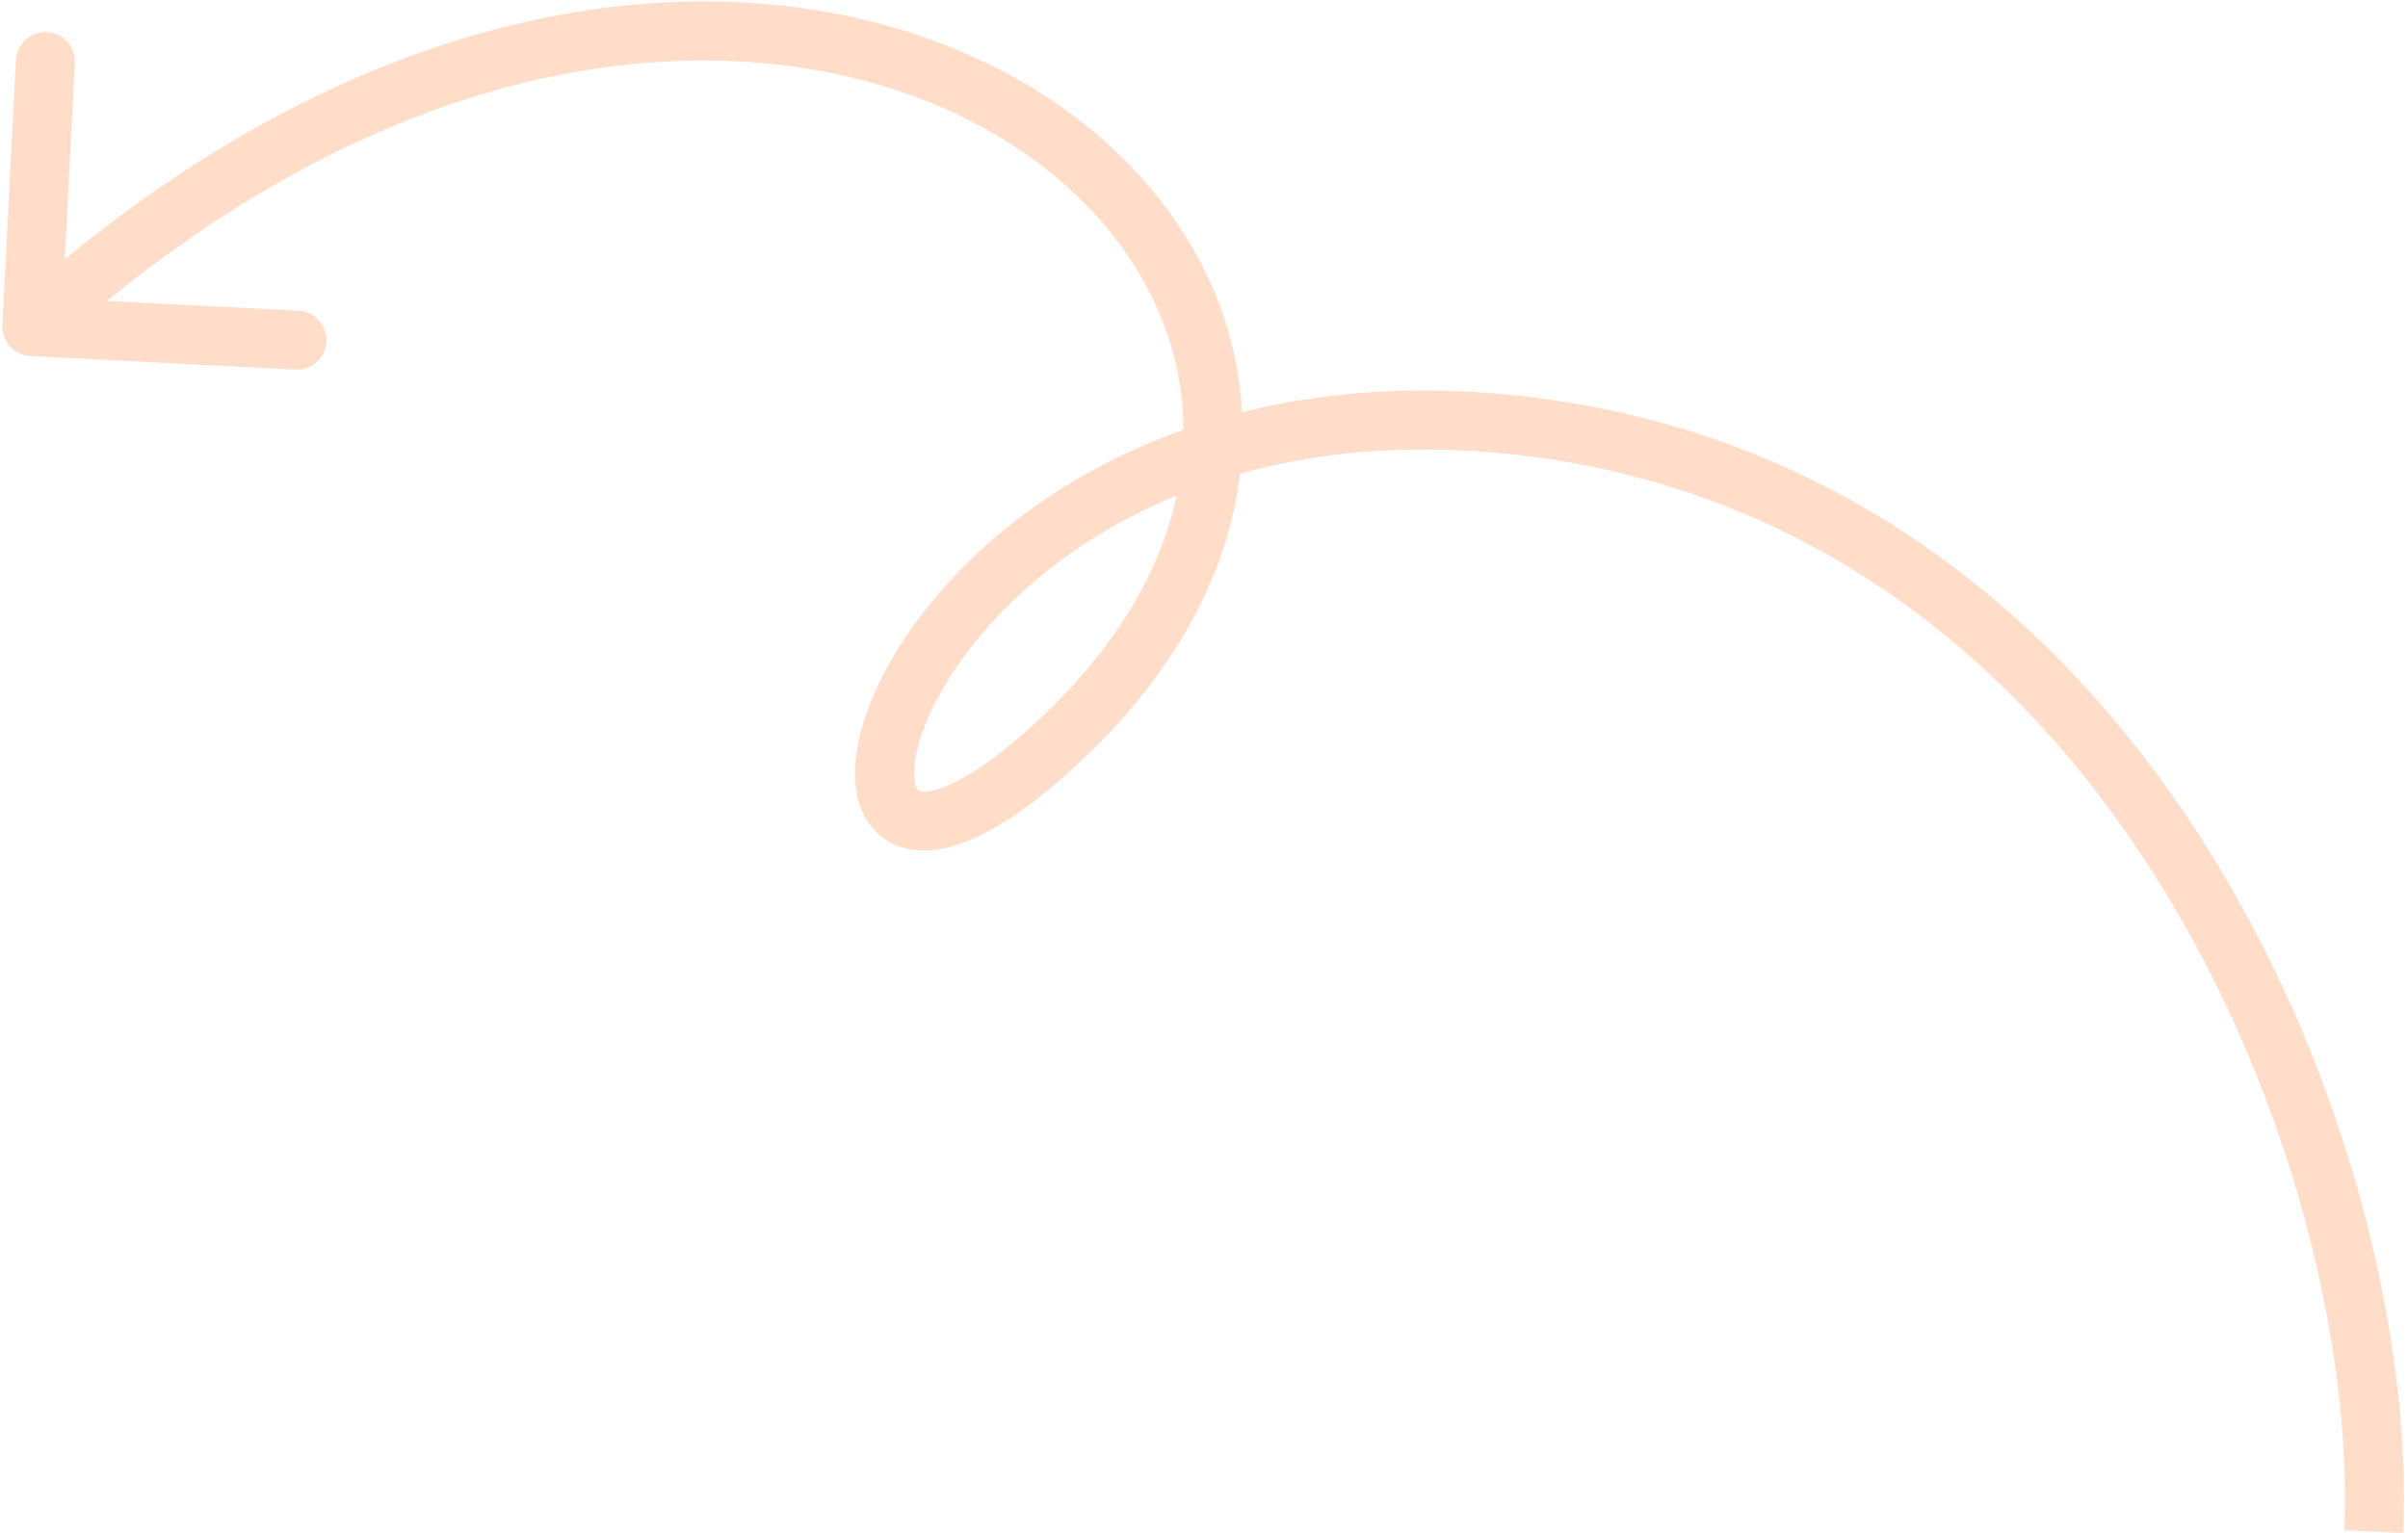 <svg xmlns="http://www.w3.org/2000/svg" width="449" height="286" viewBox="0 0 449 286" fill="none"><path d="M283.425 79.367L284.043 73.902L283.425 79.367ZM194.147 141.236L197.76 145.383L194.147 141.236ZM5.655 66.41C2.622 66.255 0.288 63.67 0.443 60.636L2.97 11.201C3.125 8.167 5.71 5.833 8.744 5.989C11.777 6.144 14.111 8.728 13.956 11.762L11.71 55.705L55.652 57.951C58.686 58.106 61.019 60.691 60.864 63.724C60.709 66.758 58.124 69.092 55.091 68.936L5.655 66.41ZM437.124 285.425C438.58 252.727 427.991 205.508 402.822 164.93C377.733 124.479 338.505 91.129 282.808 84.832L284.043 73.902C343.928 80.673 385.805 116.624 412.17 159.132C438.456 201.511 449.672 250.909 448.113 285.914L437.124 285.425ZM282.808 84.832C224.767 78.27 190.093 105.251 176.721 126.908C173.363 132.345 171.451 137.279 170.748 141.119C169.996 145.219 170.789 146.945 171.1 147.321C171.165 147.399 171.26 147.513 171.661 147.586C172.161 147.677 173.185 147.693 174.895 147.17C178.382 146.103 183.584 143.144 190.534 137.089L197.76 145.383C190.307 151.876 183.734 155.968 178.114 157.688C172.45 159.422 166.483 158.993 162.627 154.336C159.203 150.201 158.966 144.382 159.928 139.136C160.937 133.628 163.481 127.413 167.361 121.129C182.938 95.902 221.71 66.854 284.043 73.902L282.808 84.832ZM190.534 137.089C213.965 116.677 222.244 94.65 220.44 75.274C218.626 55.795 206.526 37.863 186.934 25.901C147.911 2.075 79.04 2.333 9.621 64.999L2.25 56.834C74.35 -8.253 148.504 -10.451 192.667 16.513C214.668 29.946 229.201 50.721 231.392 74.254C233.593 97.889 223.248 123.179 197.76 145.383L190.534 137.089Z" fill="#FFDDC9"></path></svg>